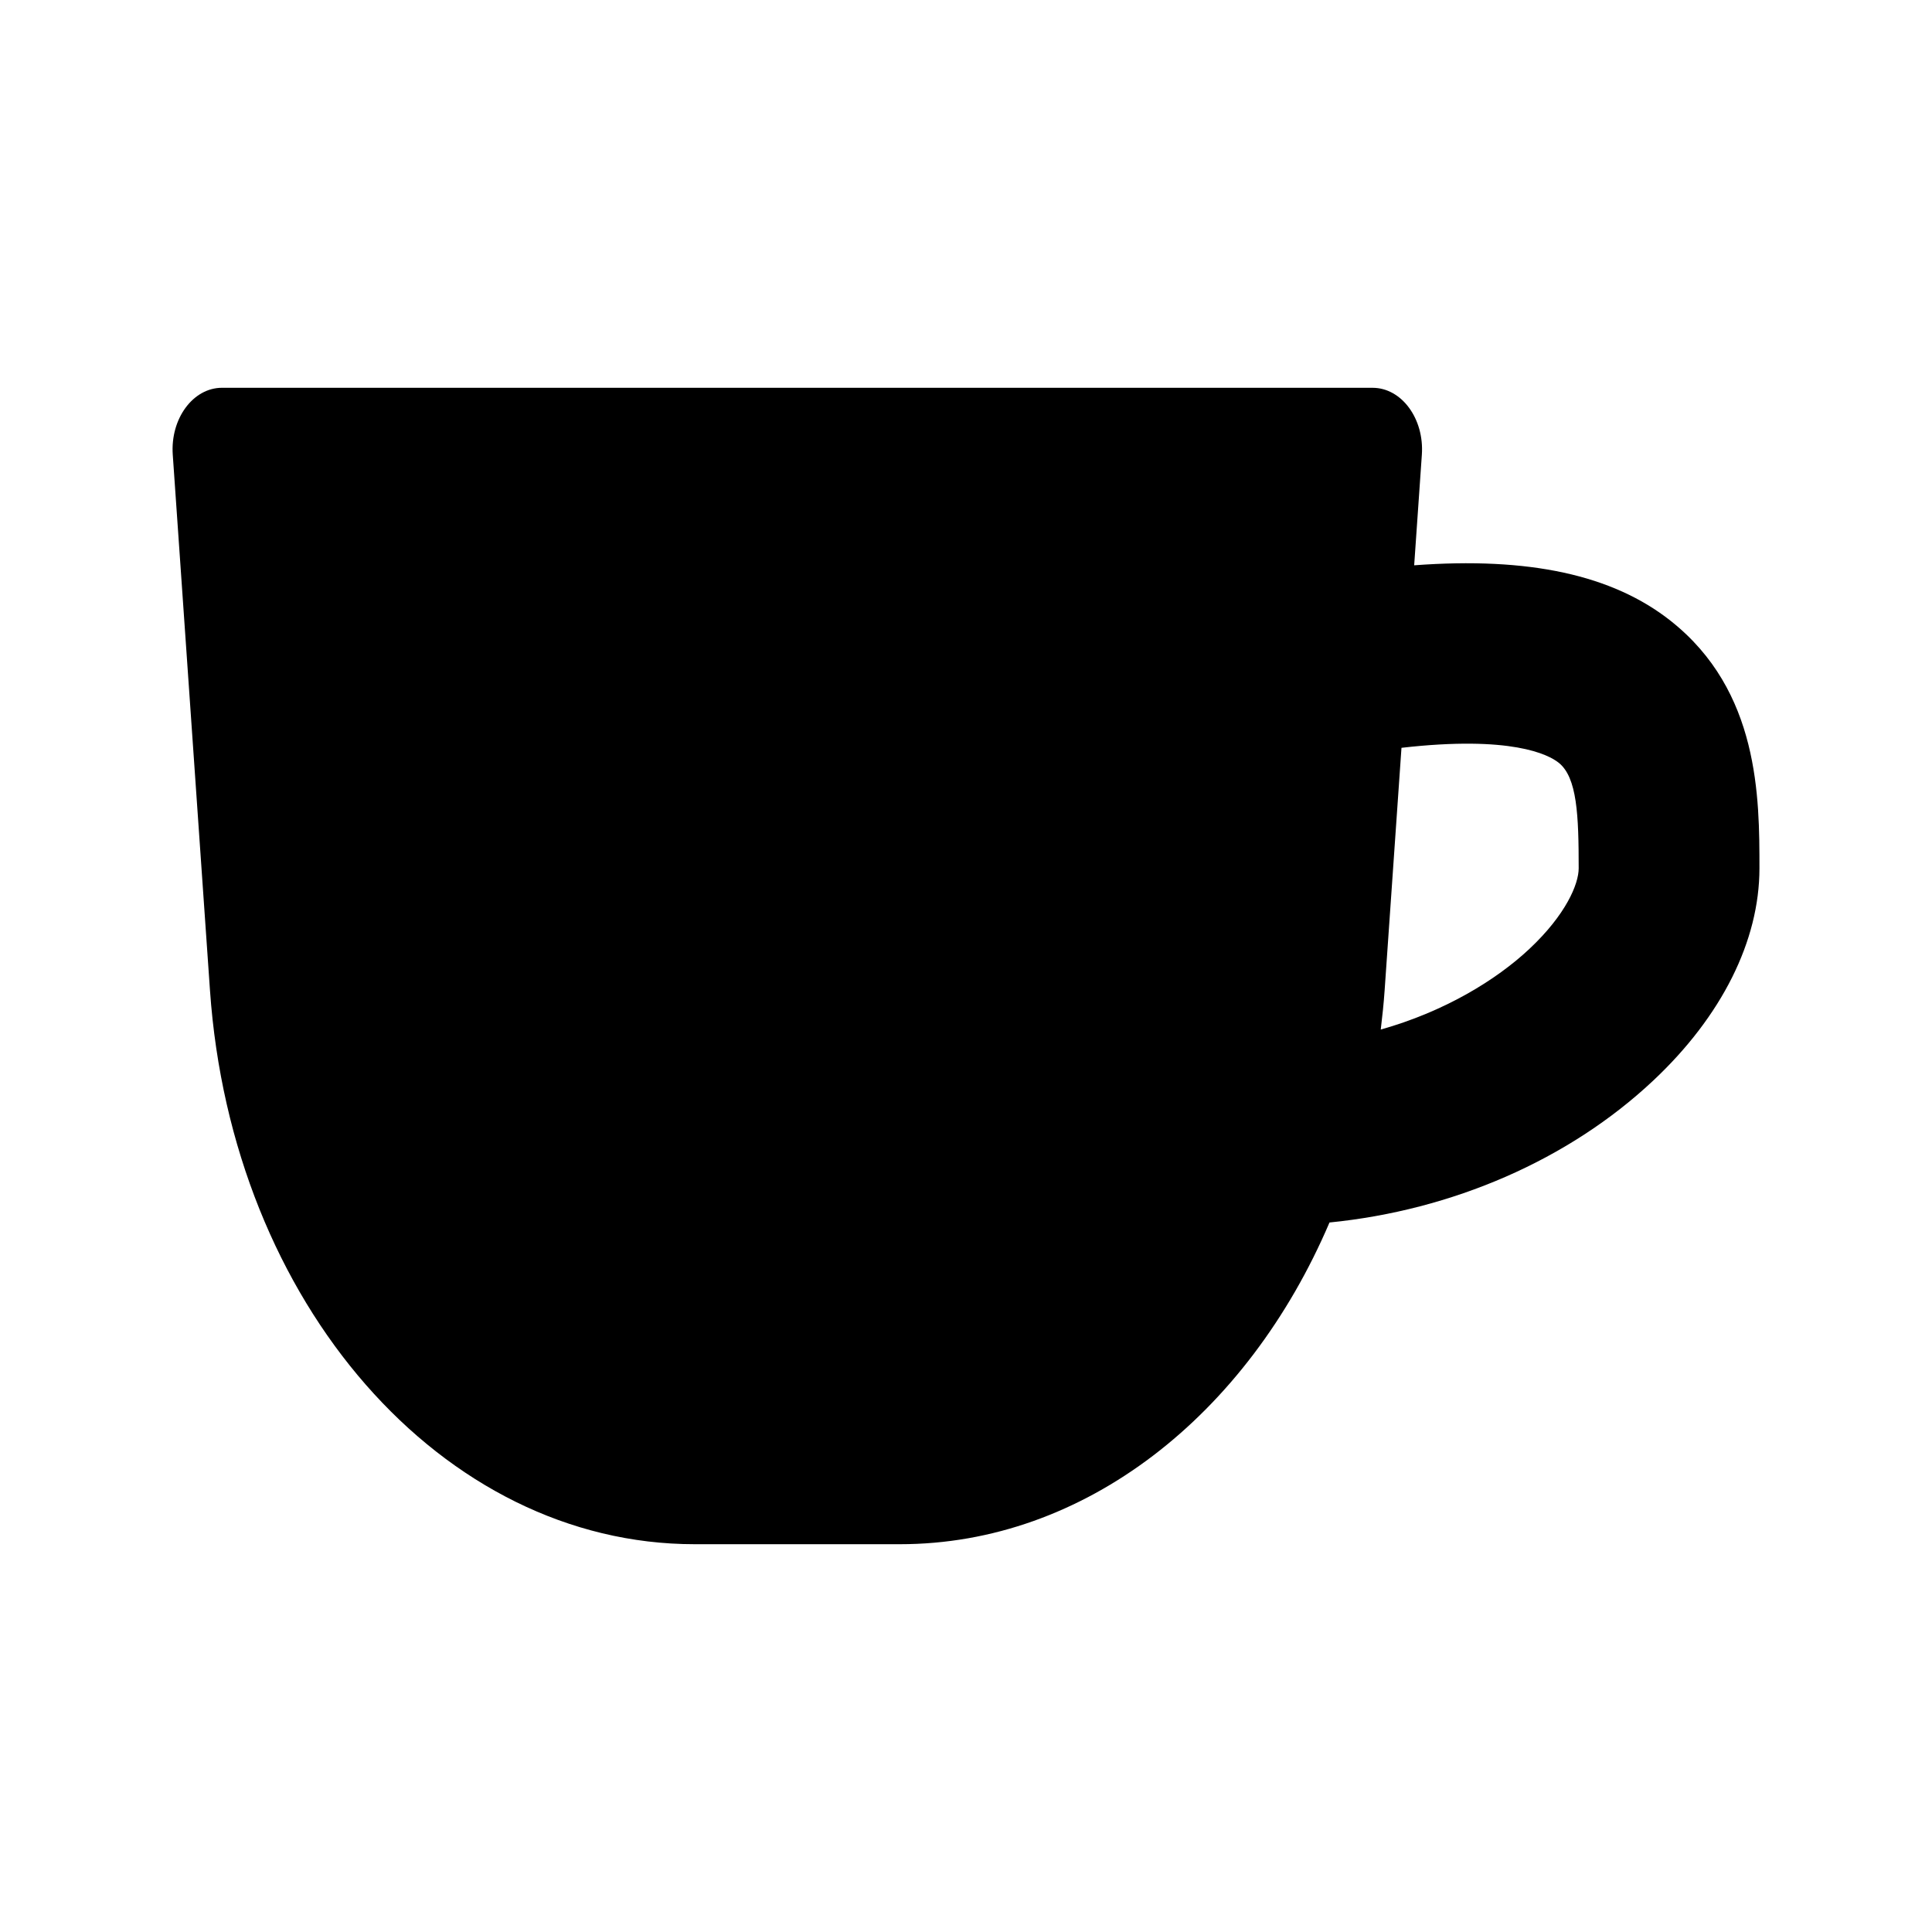 <?xml version="1.0" encoding="UTF-8"?>
<!-- Uploaded to: SVG Repo, www.svgrepo.com, Generator: SVG Repo Mixer Tools -->
<svg fill="#000000" width="800px" height="800px" version="1.1" viewBox="144 144 512 512" xmlns="http://www.w3.org/2000/svg">
 <path d="m586.72 308.51c-15.375-12.133-37.492-16.977-67.949-14.699l2.035-29.316c0.66-9.531-5.371-17.723-13.047-17.723l-304.93-0.004c-7.68 0-13.707 8.191-13.047 17.723l9.863 141.94c5.773 83.047 61.555 146.8 128.45 146.8h54.395c49.031 0 92.062-34.27 113.84-85.258 32.496-3.234 63.375-16.539 85.812-37.625 18.137-17.039 28.129-37.012 28.129-56.23 0.004-18.723 0.004-47.016-23.547-65.602zm-37.375 86.922c-8.832 8.297-22.52 16.645-39.43 21.41 0.418-3.438 0.785-6.902 1.027-10.414l4.465-64.25c29.121-3.336 38.93 1.793 41.637 3.934 4.949 3.898 5.324 14.066 5.324 28 0 4.191-3.406 12.289-13.023 21.32z"/>
</svg>